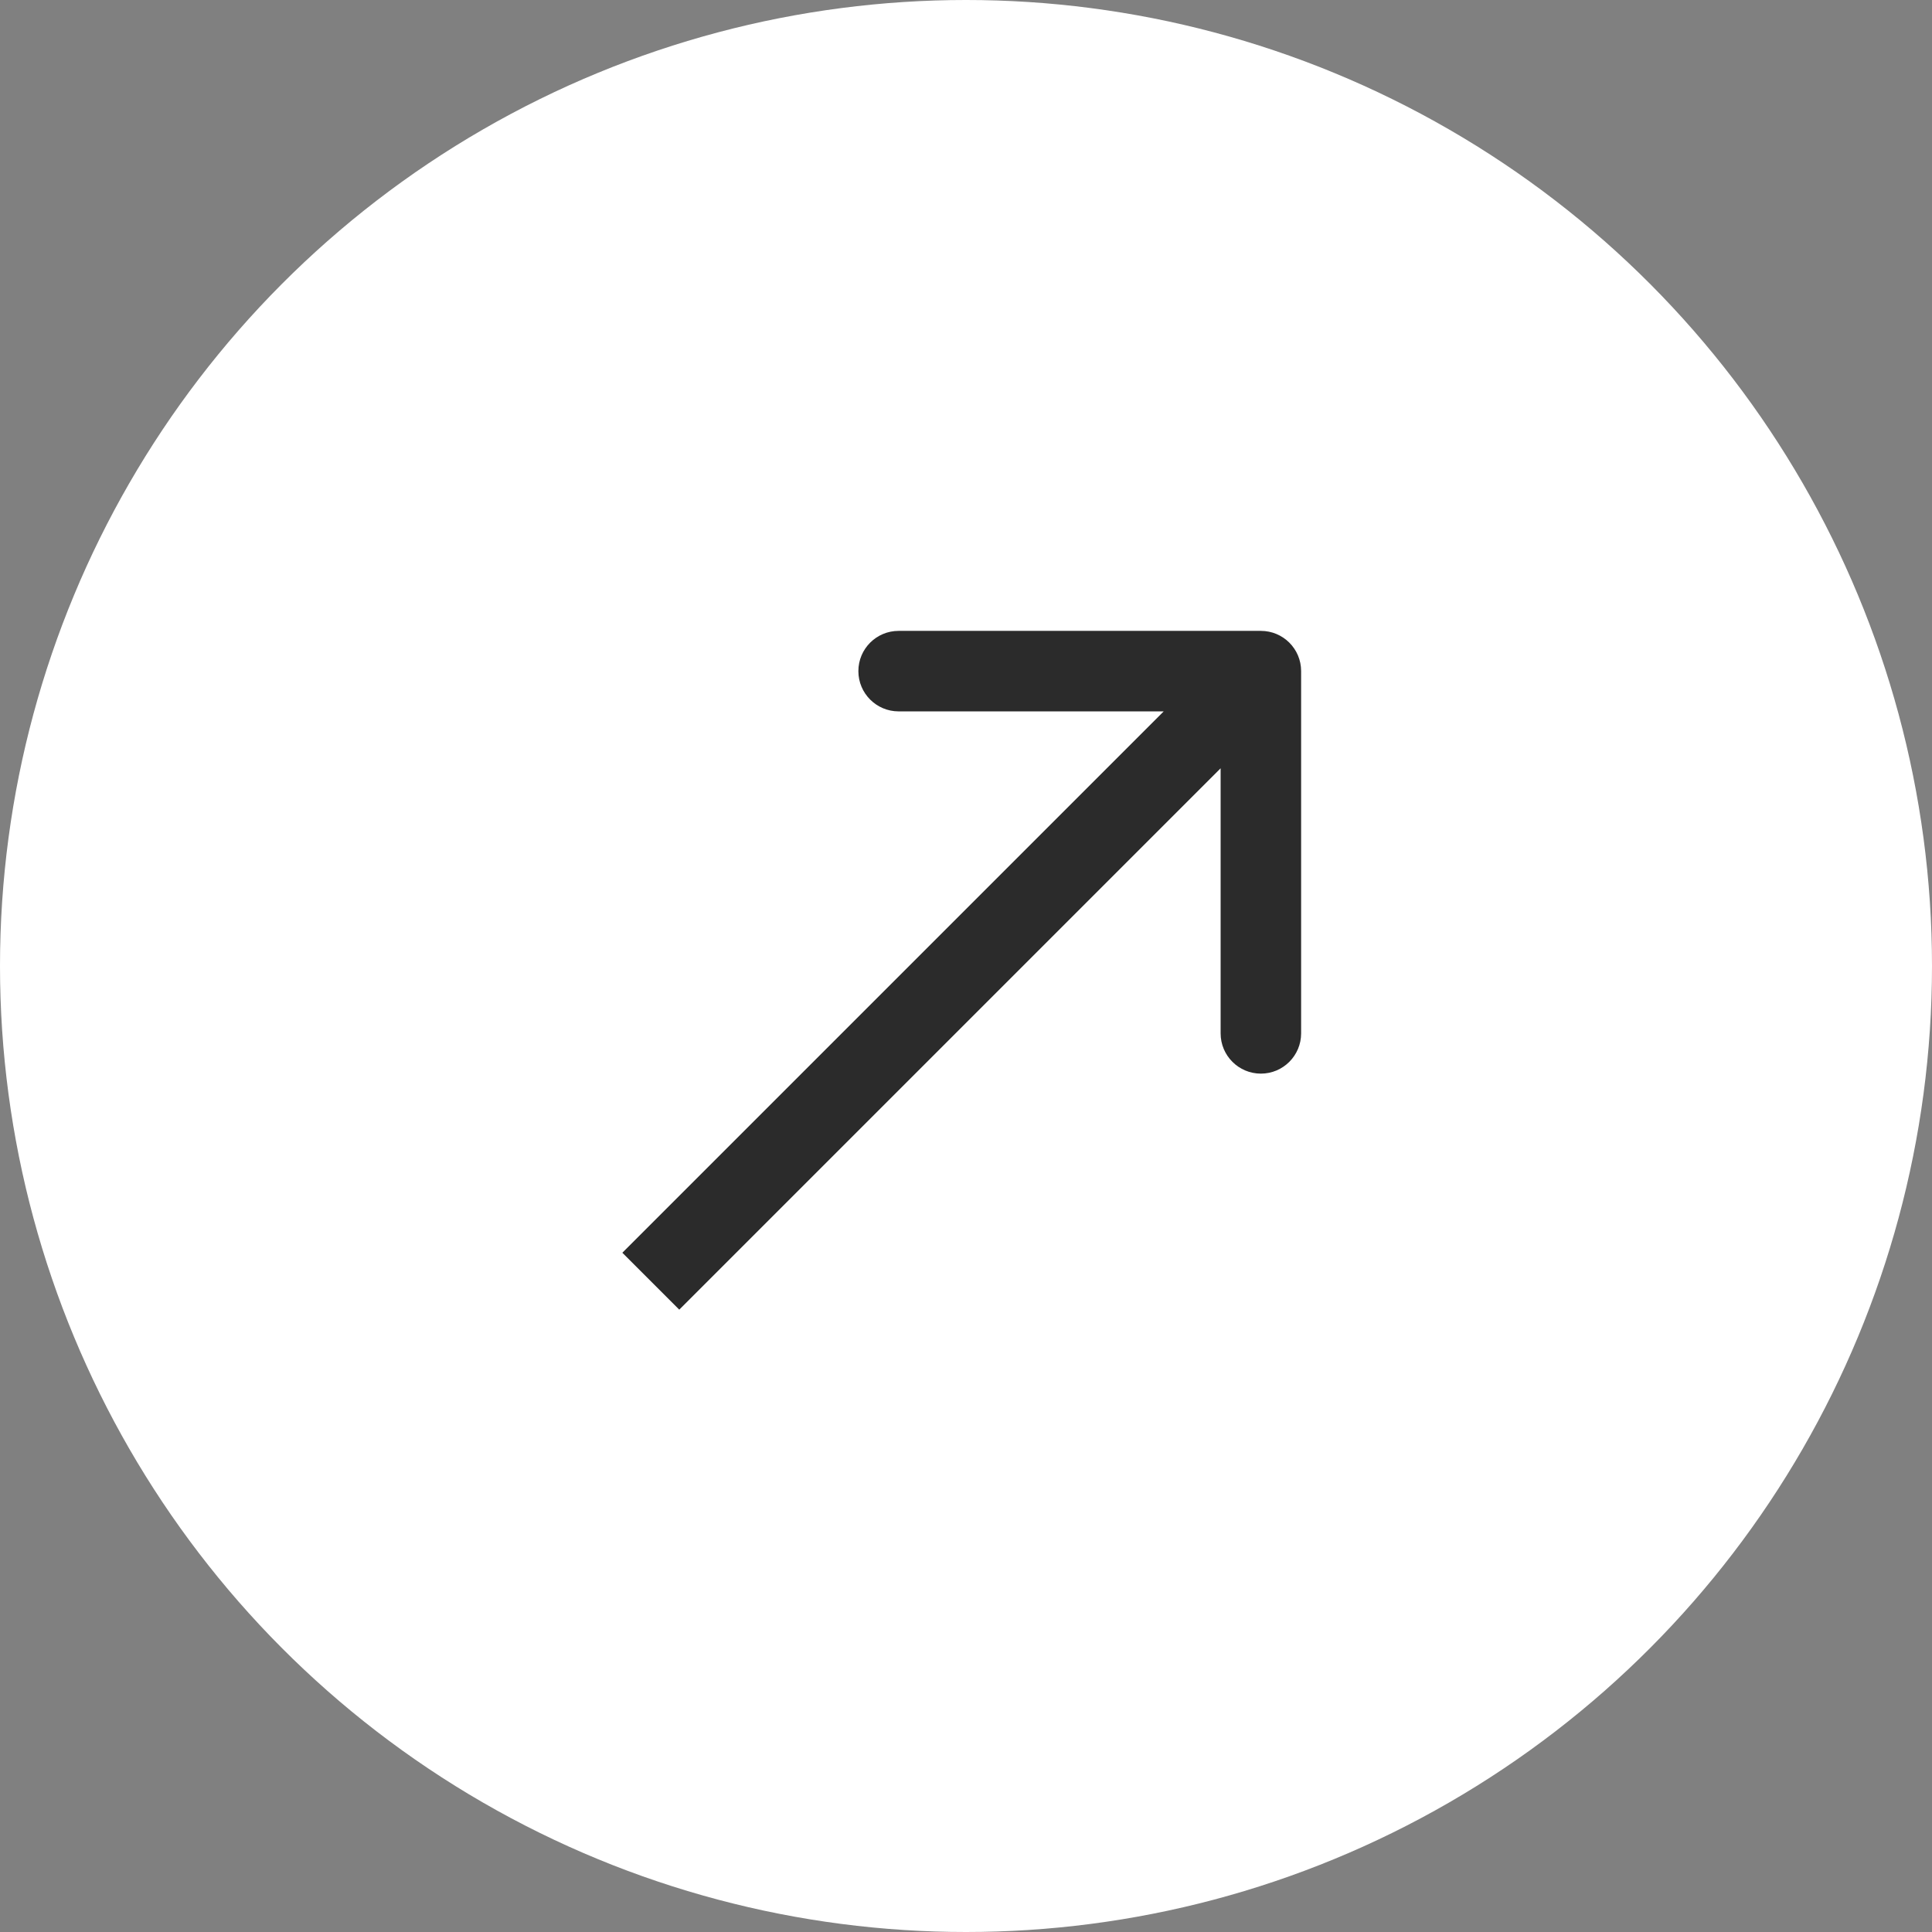 <?xml version="1.0" encoding="UTF-8"?> <svg xmlns="http://www.w3.org/2000/svg" width="24" height="24" viewBox="0 0 24 24" fill="none"><rect x="0" y="0" width="24" height="24" fill="#808080" stroke="none"/><circle cx="12" cy="12" r="12" fill="white"></circle><path d="M16.163 8.337C16.163 8.06 15.939 7.837 15.663 7.837L11.163 7.837C10.887 7.837 10.663 8.06 10.663 8.337C10.663 8.613 10.887 8.837 11.163 8.837L15.163 8.837L15.163 12.837C15.163 13.113 15.387 13.337 15.663 13.337C15.939 13.337 16.163 13.113 16.163 12.837L16.163 8.337ZM8.438 16.269L16.017 8.69L15.31 7.983L7.731 15.562L8.438 16.269Z" fill="#2B2B2B"></path></svg> 